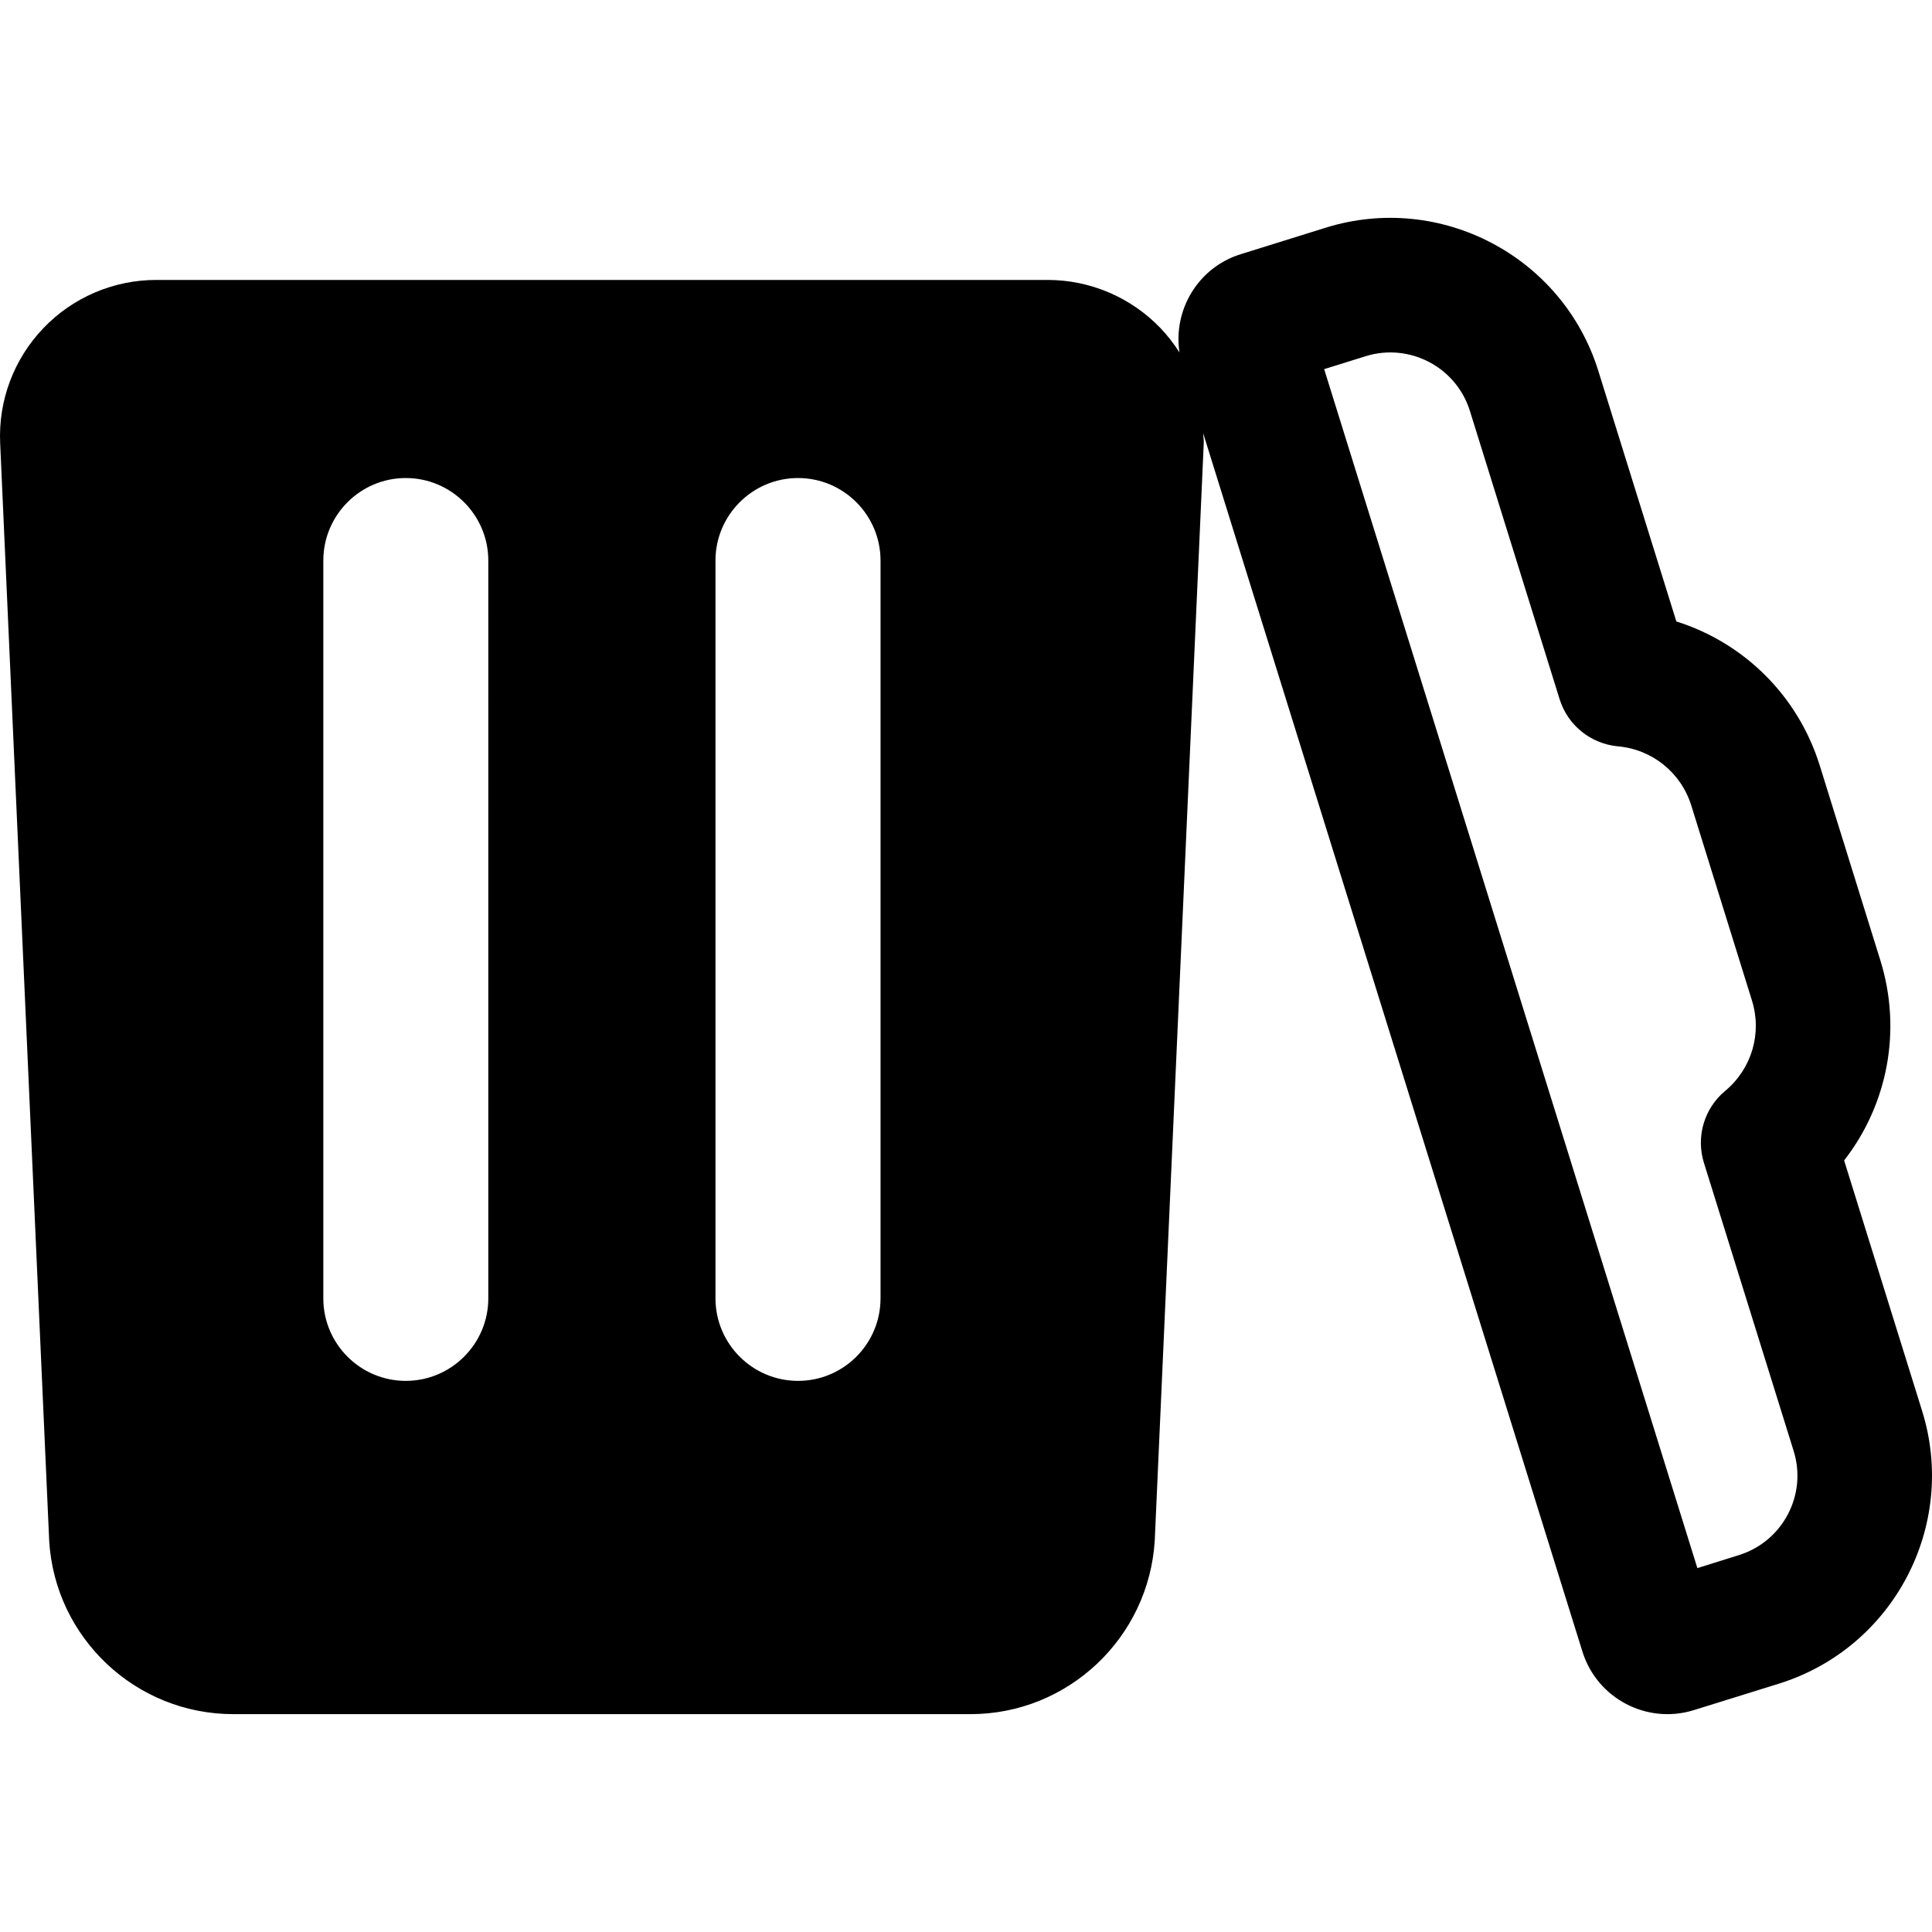 <?xml version="1.0" encoding="iso-8859-1"?>
<!-- Generator: Adobe Illustrator 18.0.0, SVG Export Plug-In . SVG Version: 6.00 Build 0)  -->
<!DOCTYPE svg PUBLIC "-//W3C//DTD SVG 1.1//EN" "http://www.w3.org/Graphics/SVG/1.1/DTD/svg11.dtd">
<svg version="1.1" id="Capa_1" xmlns="http://www.w3.org/2000/svg" xmlns:xlink="http://www.w3.org/1999/xlink" x="0px" y="0px"
	 viewBox="0 0 488.648 488.648" style="enable-background:new 0 0 488.648 488.648;" xml:space="preserve">
<path id="XMLID_349_" d="M486.156,356.878l-19.735-63.376c11.032-14.164,14.651-32.946,9.175-50.575l-15.339-49.31
	c-5.485-17.629-19.144-31.04-36.268-36.437l-19.728-63.353c-9.016-28.99-39.959-45.266-68.963-36.235l-21.513,6.708
	c-10.744,3.34-17.11,14.061-15.468,24.852c-1.386-2.186-2.97-4.243-4.78-6.14c-7.462-7.798-17.782-12.21-28.567-12.21H39.519
	c-10.785,0-21.112,4.412-28.559,12.21C3.498,90.809-0.449,101.315,0.041,112.09l12.402,277.628
	c1.464,24.578,21.913,43.827,46.563,43.827h186.478c24.627,0,45.09-19.279,46.581-43.946l12.392-277.508
	c0.041-0.85-0.128-1.674-0.144-2.513l91.157,292.855l4.764,15.292c3.684,11.858,16.324,18.496,28.183,14.804l21.496-6.686
	C478.919,416.804,495.18,385.883,486.156,356.878z M123.503,328.384c0,11.512-9.375,20.871-20.873,20.871
	c-11.504,0-20.855-9.359-20.855-20.871V141.777c0-11.496,9.351-20.871,20.855-20.871c11.497,0,20.873,9.375,20.873,20.871V328.384z
	 M222.707,328.384c0,11.512-9.351,20.871-20.865,20.871c-11.512,0-20.88-9.359-20.88-20.871V141.777
	c0-11.496,9.368-20.871,20.88-20.871c11.514,0,20.865,9.375,20.865,20.871V328.384z M439.792,393.329l-10.487,3.283L334.912,93.363
	l10.506-3.274c11.095-3.443,22.913,2.777,26.355,13.842l22.69,72.912c2.066,6.613,7.886,11.281,14.739,11.922
	c8.686,0.767,15.972,6.644,18.565,14.97l15.341,49.311c2.594,8.31-0.056,17.285-6.782,22.881c-5.284,4.388-7.412,11.561-5.371,18.15
	l22.704,72.912C457.118,378.07,450.898,389.887,439.792,393.329z"/>
<g>
</g>
<g>
</g>
<g>
</g>
<g>
</g>
<g>
</g>
<g>
</g>
<g>
</g>
<g>
</g>
<g>
</g>
<g>
</g>
<g>
</g>
<g>
</g>
<g>
</g>
<g>
</g>
<g>
</g>
</svg>
